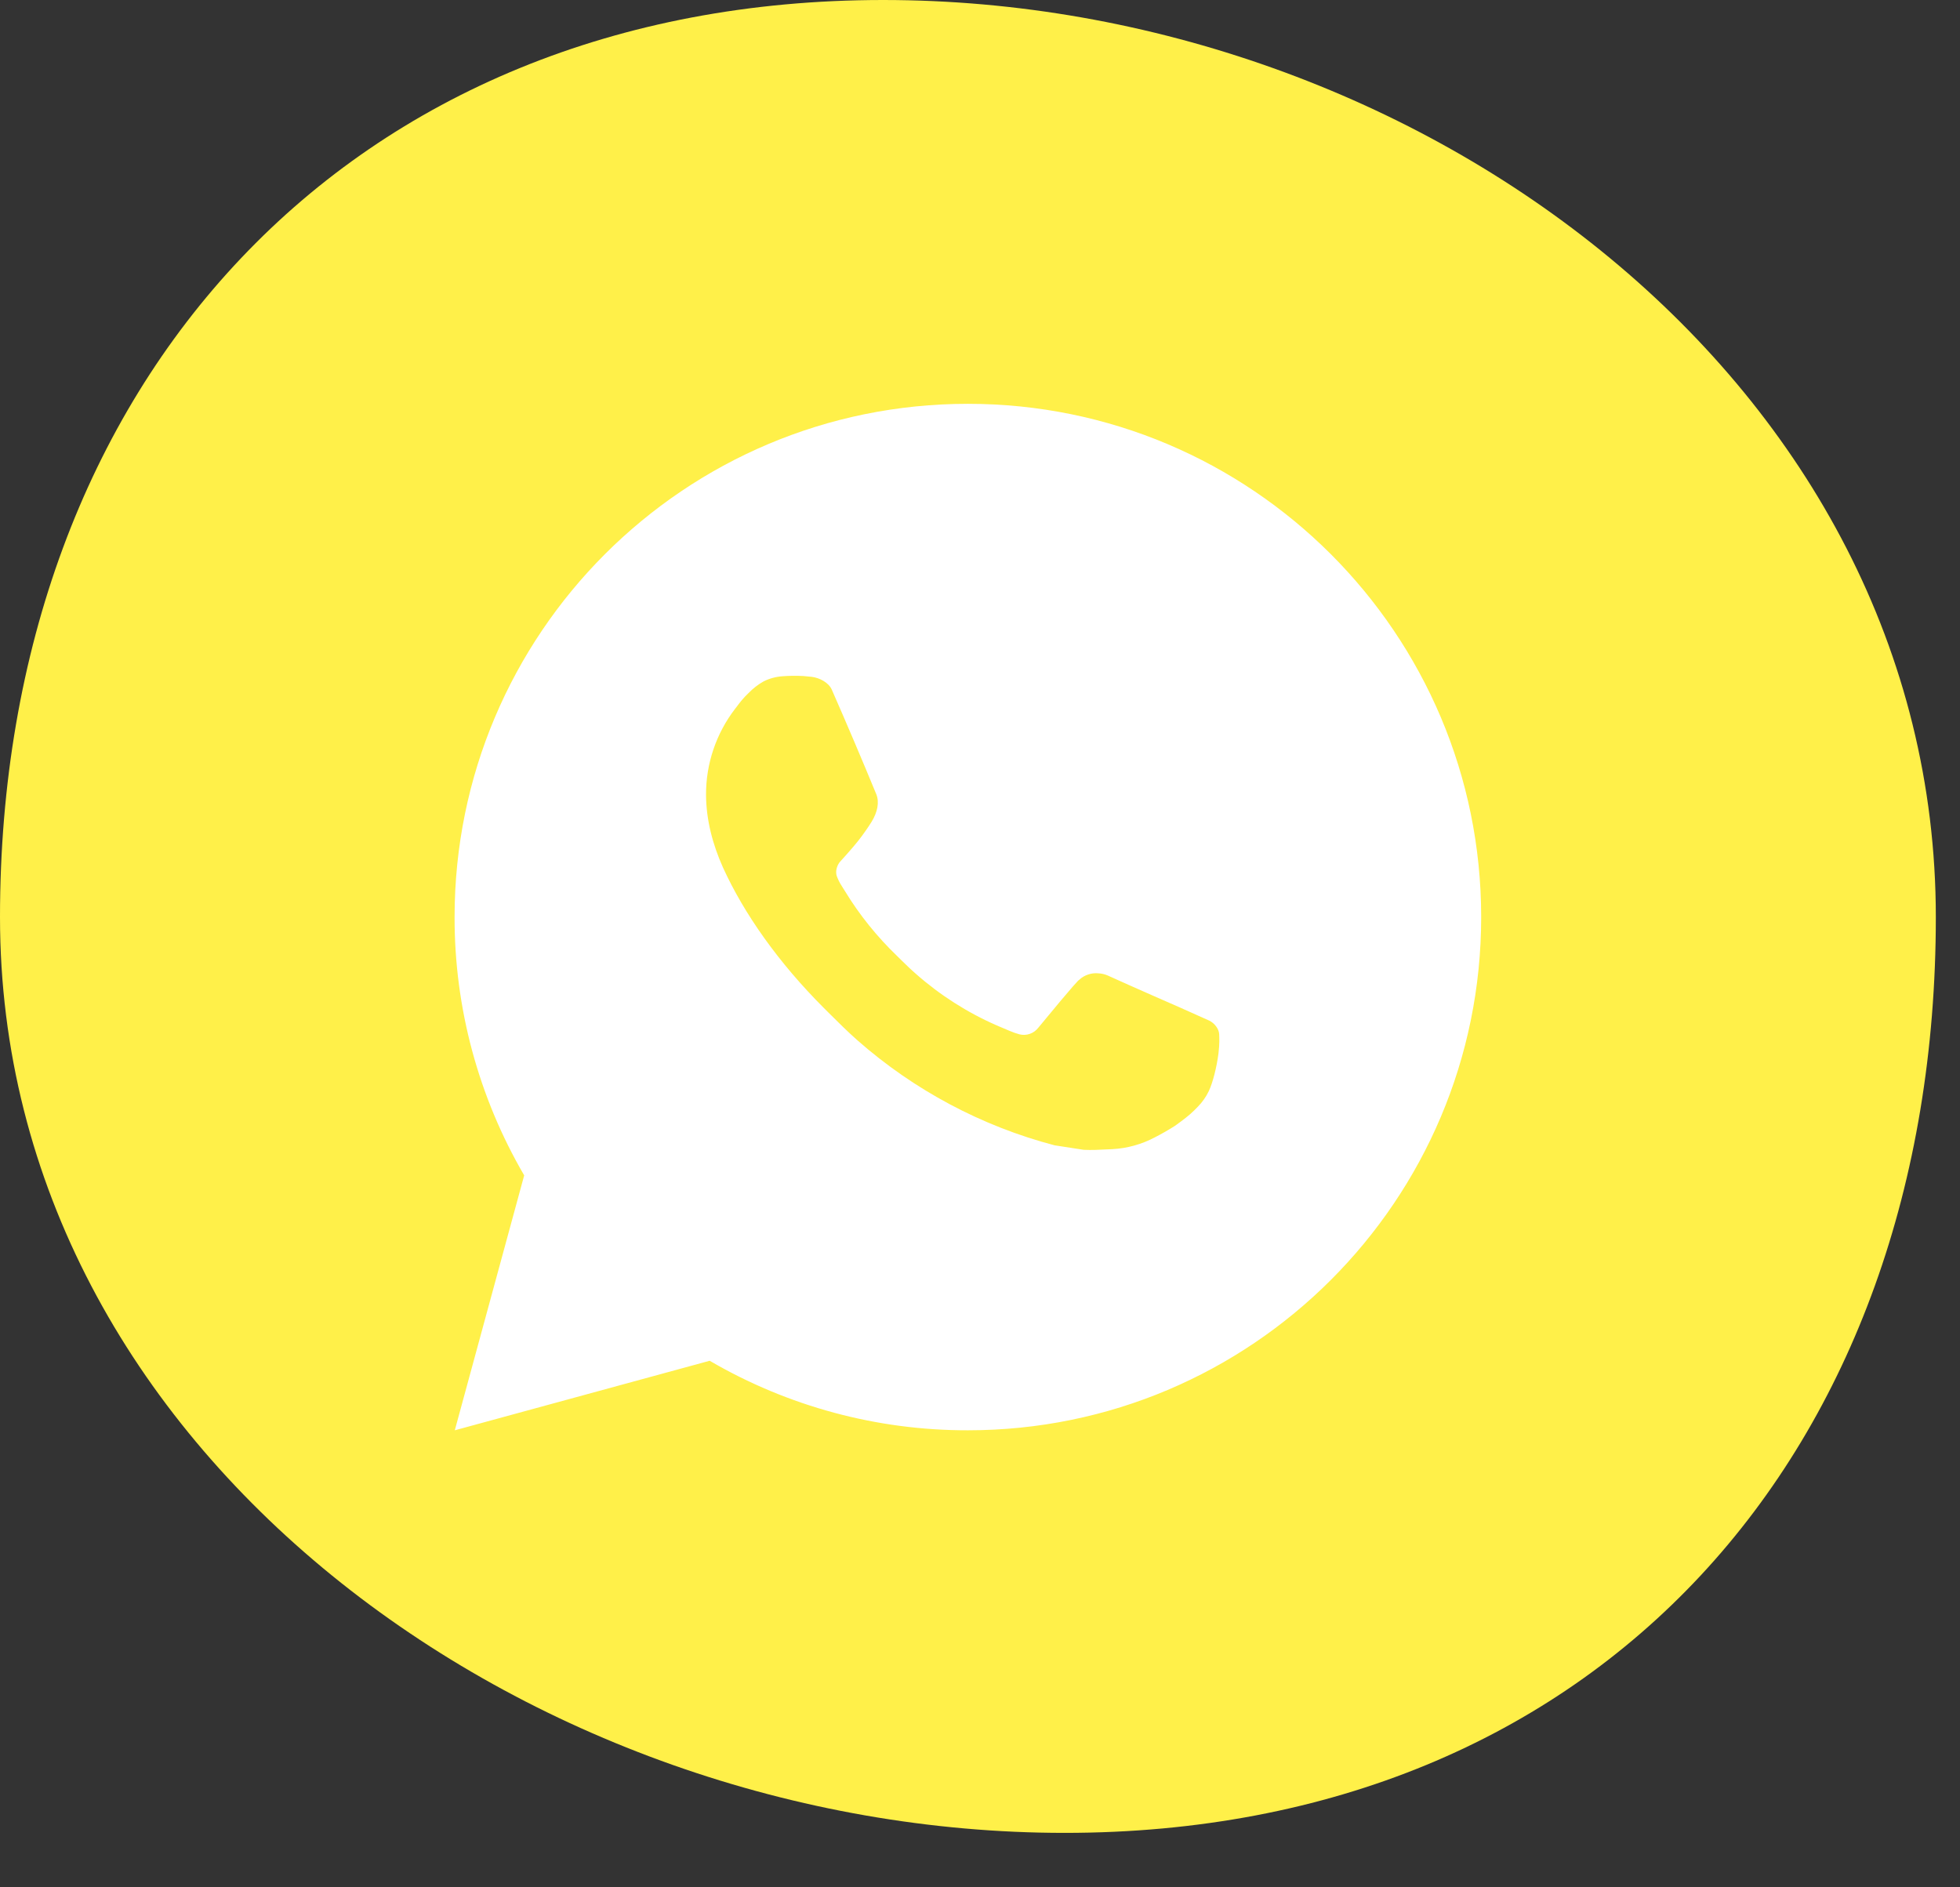 <?xml version="1.0" encoding="UTF-8"?> <svg xmlns="http://www.w3.org/2000/svg" width="27" height="26" viewBox="0 0 27 26" fill="none"><rect x="0" y="0" width="27" height="26" fill="#333333" stroke="none"/><path d="M2.667 18.996L6 4.329L8.667 2.49L25.334 8.329C24.694 13.841 14.773 23.236 14.334 24.329C13.895 25.423 9.661 20.454 2.667 18.996Z" fill="white"></path><path fill-rule="evenodd" clip-rule="evenodd" d="M14.666 25.25C22.03 25.25 26.667 19.998 26.667 12.634C26.667 5.27 19.53 0 12.166 0C4.803 0 0 5.27 0 12.634C0 19.998 7.303 25.25 14.666 25.25ZM20.404 12.634C20.404 8.729 17.238 5.563 13.333 5.563C9.428 5.563 6.262 8.729 6.262 12.634C6.26 13.884 6.591 15.112 7.221 16.192L6.265 19.704L9.776 18.746C10.856 19.376 12.083 19.706 13.333 19.704C17.238 19.704 20.404 16.539 20.404 12.634ZM10.782 9.316L10.923 9.311L10.78 9.316C10.875 9.309 10.97 9.308 11.065 9.313C11.104 9.316 11.142 9.32 11.18 9.324L11.18 9.324C11.292 9.337 11.416 9.405 11.458 9.5C11.668 9.978 11.873 10.46 12.072 10.943C12.115 11.05 12.089 11.188 12.006 11.322C11.963 11.391 11.898 11.487 11.82 11.586C11.74 11.688 11.568 11.876 11.568 11.876C11.568 11.876 11.498 11.959 11.525 12.063C11.543 12.114 11.567 12.163 11.597 12.208L11.639 12.275C11.839 12.604 12.082 12.905 12.36 13.172C12.383 13.194 12.406 13.216 12.428 13.239C12.49 13.299 12.552 13.36 12.617 13.416C12.949 13.709 13.325 13.949 13.73 14.126C13.755 14.136 13.775 14.145 13.796 14.154C13.825 14.167 13.857 14.181 13.909 14.202C13.952 14.221 13.998 14.236 14.043 14.249C14.091 14.261 14.141 14.259 14.188 14.242C14.234 14.226 14.274 14.196 14.304 14.157C14.815 13.537 14.862 13.497 14.866 13.499C14.901 13.465 14.944 13.44 14.99 13.425C15.036 13.409 15.085 13.404 15.133 13.409C15.176 13.411 15.218 13.421 15.258 13.438C15.634 13.609 16.249 13.877 16.249 13.877L16.66 14.061C16.729 14.095 16.792 14.173 16.795 14.249C16.795 14.251 16.795 14.254 16.795 14.257C16.797 14.305 16.801 14.38 16.785 14.512C16.762 14.696 16.707 14.915 16.652 15.031C16.613 15.112 16.562 15.184 16.503 15.244C16.424 15.327 16.366 15.377 16.27 15.448C16.212 15.492 16.182 15.512 16.182 15.512C16.094 15.568 16.003 15.62 15.911 15.667C15.729 15.764 15.528 15.82 15.322 15.831C15.299 15.832 15.276 15.833 15.253 15.834C15.145 15.84 15.037 15.845 14.929 15.84L14.527 15.778C13.522 15.514 12.592 15.018 11.812 14.332C11.674 14.21 11.545 14.081 11.415 13.952C11.394 13.931 11.373 13.91 11.352 13.889C10.725 13.263 10.249 12.588 9.959 11.95C9.818 11.635 9.728 11.297 9.726 10.951C9.724 10.522 9.865 10.105 10.126 9.765C10.134 9.754 10.142 9.744 10.15 9.734C10.193 9.676 10.239 9.616 10.311 9.548C10.372 9.485 10.442 9.43 10.519 9.387C10.601 9.346 10.69 9.322 10.782 9.316Z" fill="#FFF049"></path></svg> 